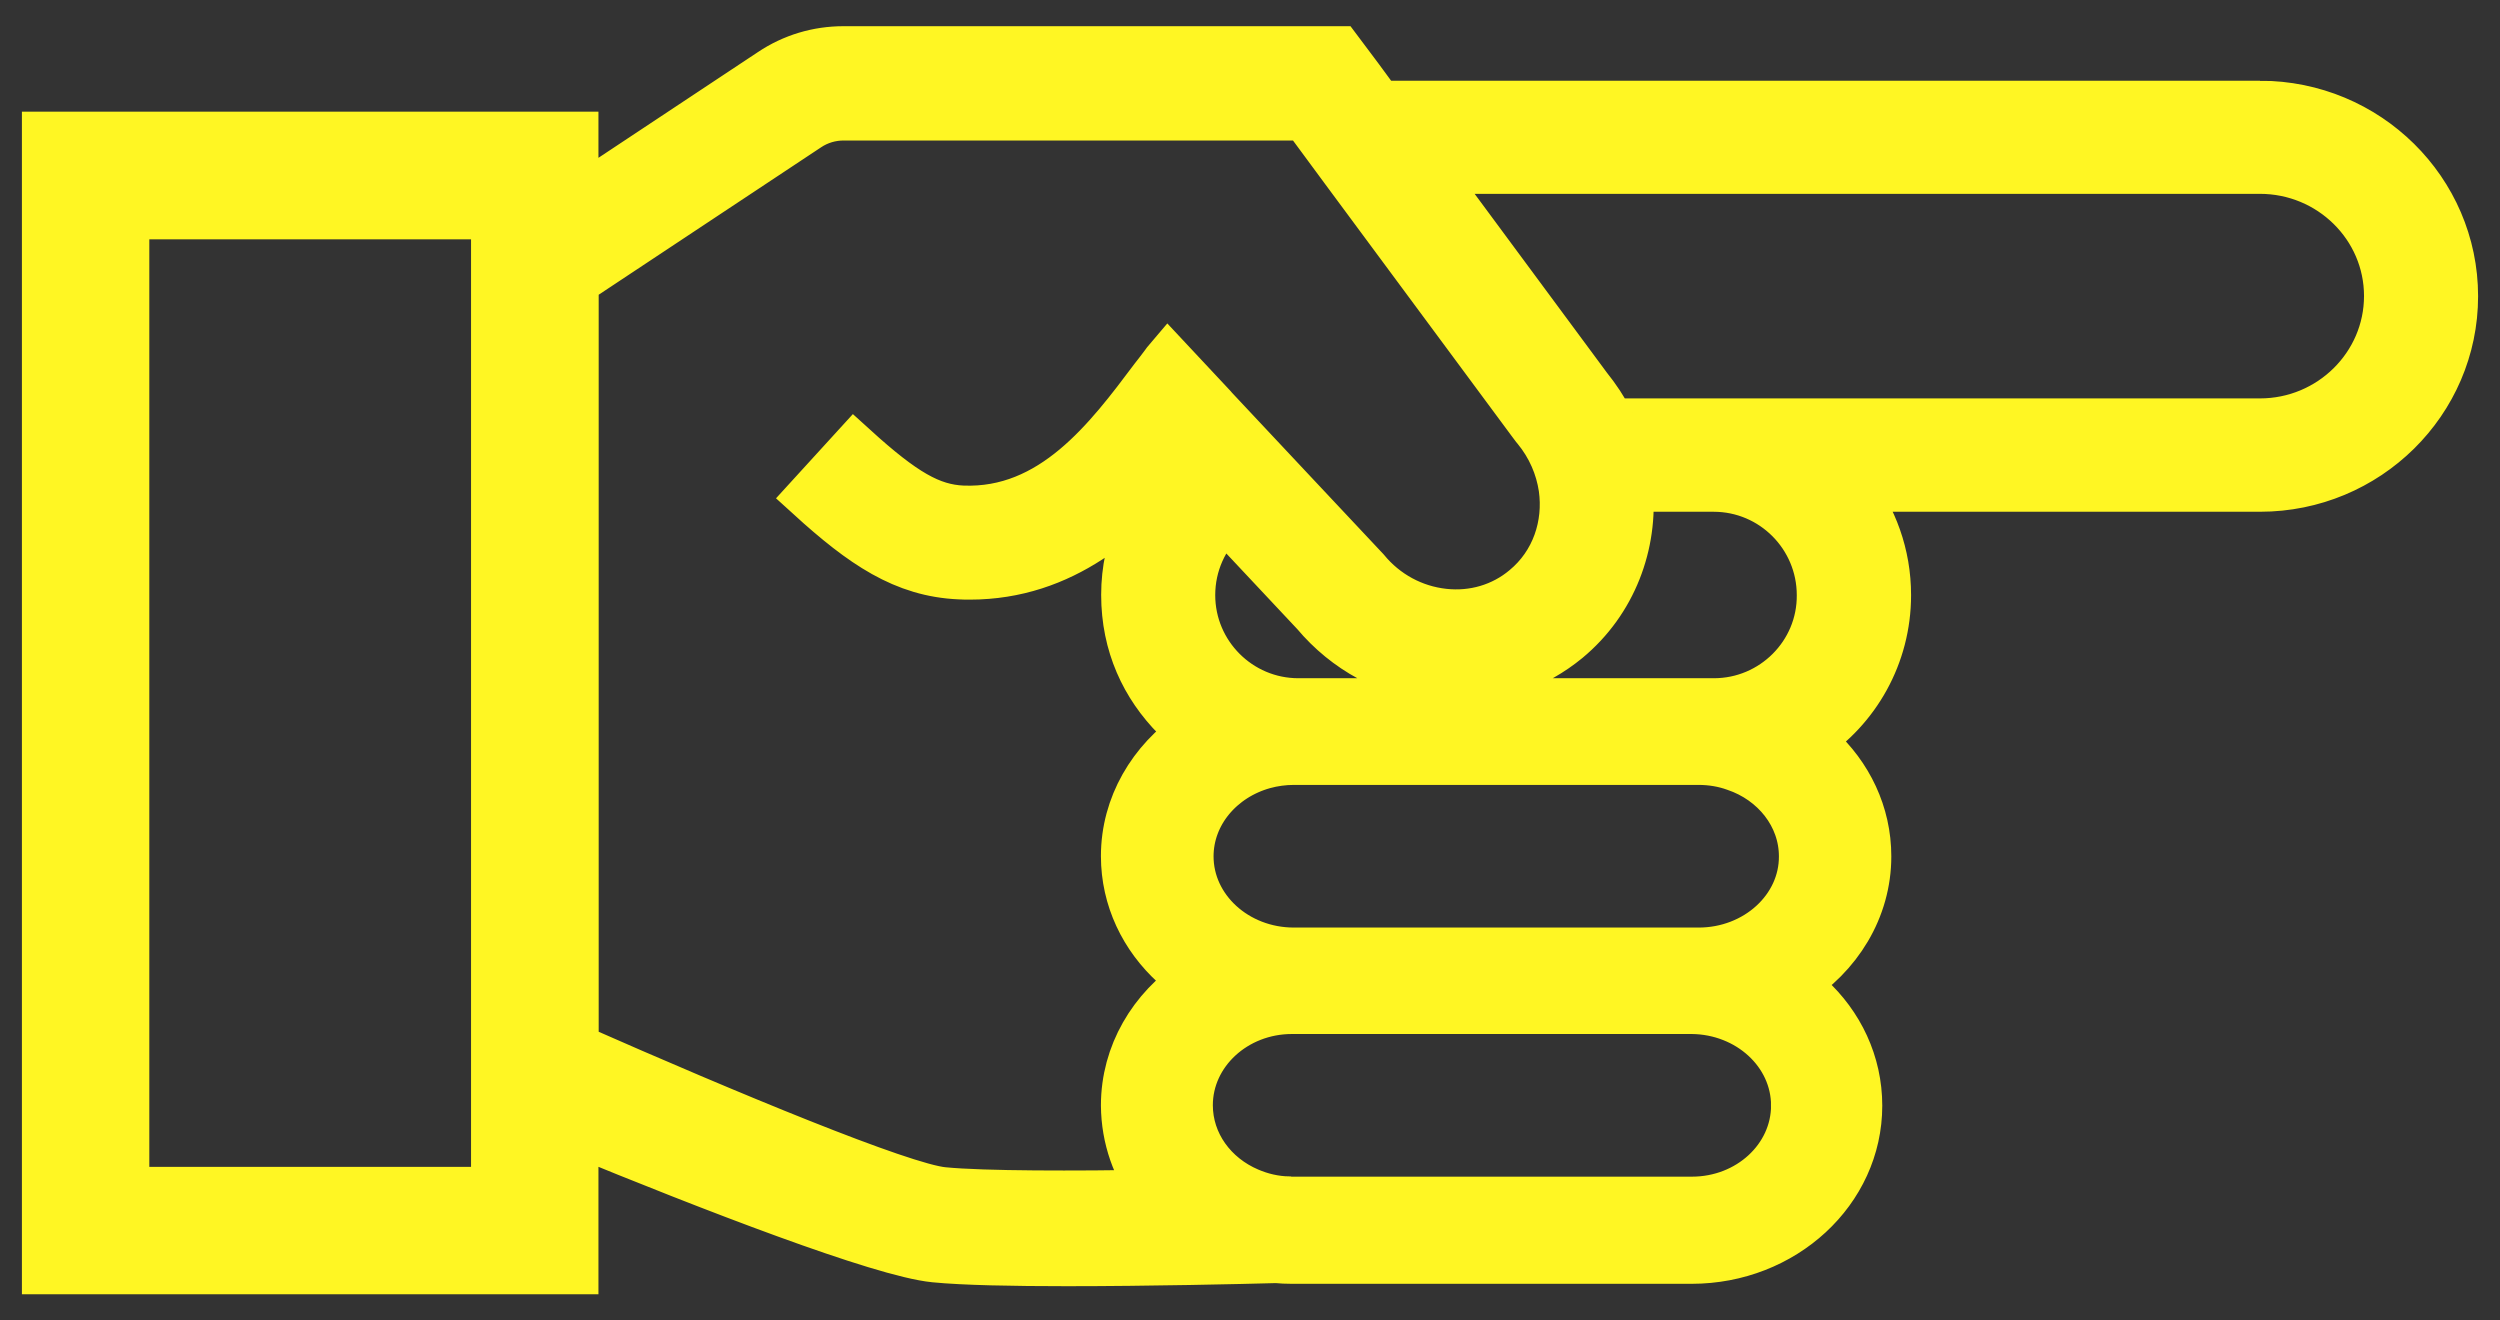<?xml version="1.0" encoding="UTF-8"?><svg id="a" xmlns="http://www.w3.org/2000/svg" viewBox="0 0 1049.8 554.5"><rect x="0" y="0" width="1049.8" height="554.5" fill="#333333" stroke="none"/><defs><style>.b{fill:#fff623;stroke:#fff623;stroke-miterlimit:10;stroke-width:20px;}</style></defs><path class="b" d="M949,43.9h-369.9l-8.3-11.3-8.7-11.6h-207.9c-10.8,0-21.3,3.1-30.4,9.2l-82.5,54.7v-28H19.2v476.6H241.3v-58.4c56.9,23.4,128.7,51.2,151.2,53.4,12.1,1.2,33,1.6,55.5,1.6,34.6,0,73-.9,87.7-1.3h.3c2.1,.2,4.2,.3,6.4,.3h167.9c38.7,0,70.1-29,70.1-64.8,0-17.9-7.8-34.1-20.6-45.8-2.1-2-4.3-3.7-6.6-5.4,18.7-11.7,31-31.3,31-53.5,0-17.9-7.9-34.1-20.8-45.8-1.2-1.1-2.4-2.1-3.7-3.1,19.8-13,32.8-35.4,32.8-60.8,0-17-5.8-32.6-15.5-45h172c45,0,81.6-36.1,81.6-80.5s-36.6-80.5-81.6-80.5ZM207.8,500H52.7V90.5H207.8V500Zm277.2,1.2c-33.1,.5-71.9,.6-89-1.1-17.4-1.7-90.2-31.9-154.6-60.3V118.4l97.9-64.9c4.5-3,9.7-4.5,15-4.5h193.7l16.6,22.5,78.1,105.5,.3,.4,1.5,2,.5,.6c6.1,7.4,9.8,16.1,11.1,24.9,2.2,15.6-3.1,31.7-15.8,42.2-9.4,7.9-21.6,11.5-34.1,10.1-12.7-1.4-24.4-7.7-32.7-17.8l-32.1-34.2-31.6-33.7-.5-.6-18.8-20.1c-.6,.7-1.1,1.4-1.6,2.1-1.5,2-3,4-4.6,6-18.9,25.2-42.3,56.5-80.1,55-13.4-.6-24.8-7.2-45.4-25.9l-18.8,20.6c22.2,20.2,39.6,32.1,63,33.1,1.5,.1,2.8,.1,4.2,.1,39.3,0,66.1-24.6,85.4-48.1l2.8,3c-14.1,13.2-23,32.1-23,53.1s8.2,38.3,21.3,51.5c2.2,2.2,4.6,4.4,7.2,6.3-17.3,11.8-28.6,30.7-28.6,51.9,0,17.9,7.9,34.1,20.8,45.8,2.6,2.3,5.3,4.5,8.3,6.5-17.6,11.7-29.1,30.8-29.1,52.4,.1,13.8,4.7,26.6,12.7,37Zm268.7-37c0,22.1-19.4,39.9-43.2,39.9h-168c-.4,0-.9,0-1.3-.1-6-.1-11.7-1.5-16.8-3.7-14.8-6.3-25.1-20.1-25.1-36.2,0-22,19.4-39.9,43.2-39.9h167.9c23.9,.2,43.3,18,43.3,40Zm-40.4-64.7h-170c-24.1,0-43.7-17.9-43.7-39.9,0-18,13.1-33.3,31.1-38.3,4-1.1,8.3-1.7,12.6-1.7h170c5.4,0,10.6,.9,15.3,2.6,16.6,5.6,28.4,20.3,28.4,37.4,.1,22-19.6,39.9-43.7,39.9Zm6.4-104.7h-174.5c-24.8,0-44.9-20.2-44.9-44.9,0-12.9,5.4-24.5,14.1-32.7l37.8,40.3c13,15.5,31,25.2,50.8,27.4,2.8,.3,5.6,.5,8.4,.5,17.1,0,33.4-5.9,46.7-16.8,19.3-16,28.2-40.1,26-63.7h35.5c24.8,0,44.9,20.2,44.9,45,.2,24.7-20,44.9-44.8,44.9Zm229.3-117.5h-272.6c-.1-.2-.1-.3-.2-.4-2.6-5.1-5.8-9.9-9.5-14.5l-67.3-91h349.6c29.6,0,53.7,23.7,53.7,52.9s-24.1,53-53.7,53Z"/></svg>